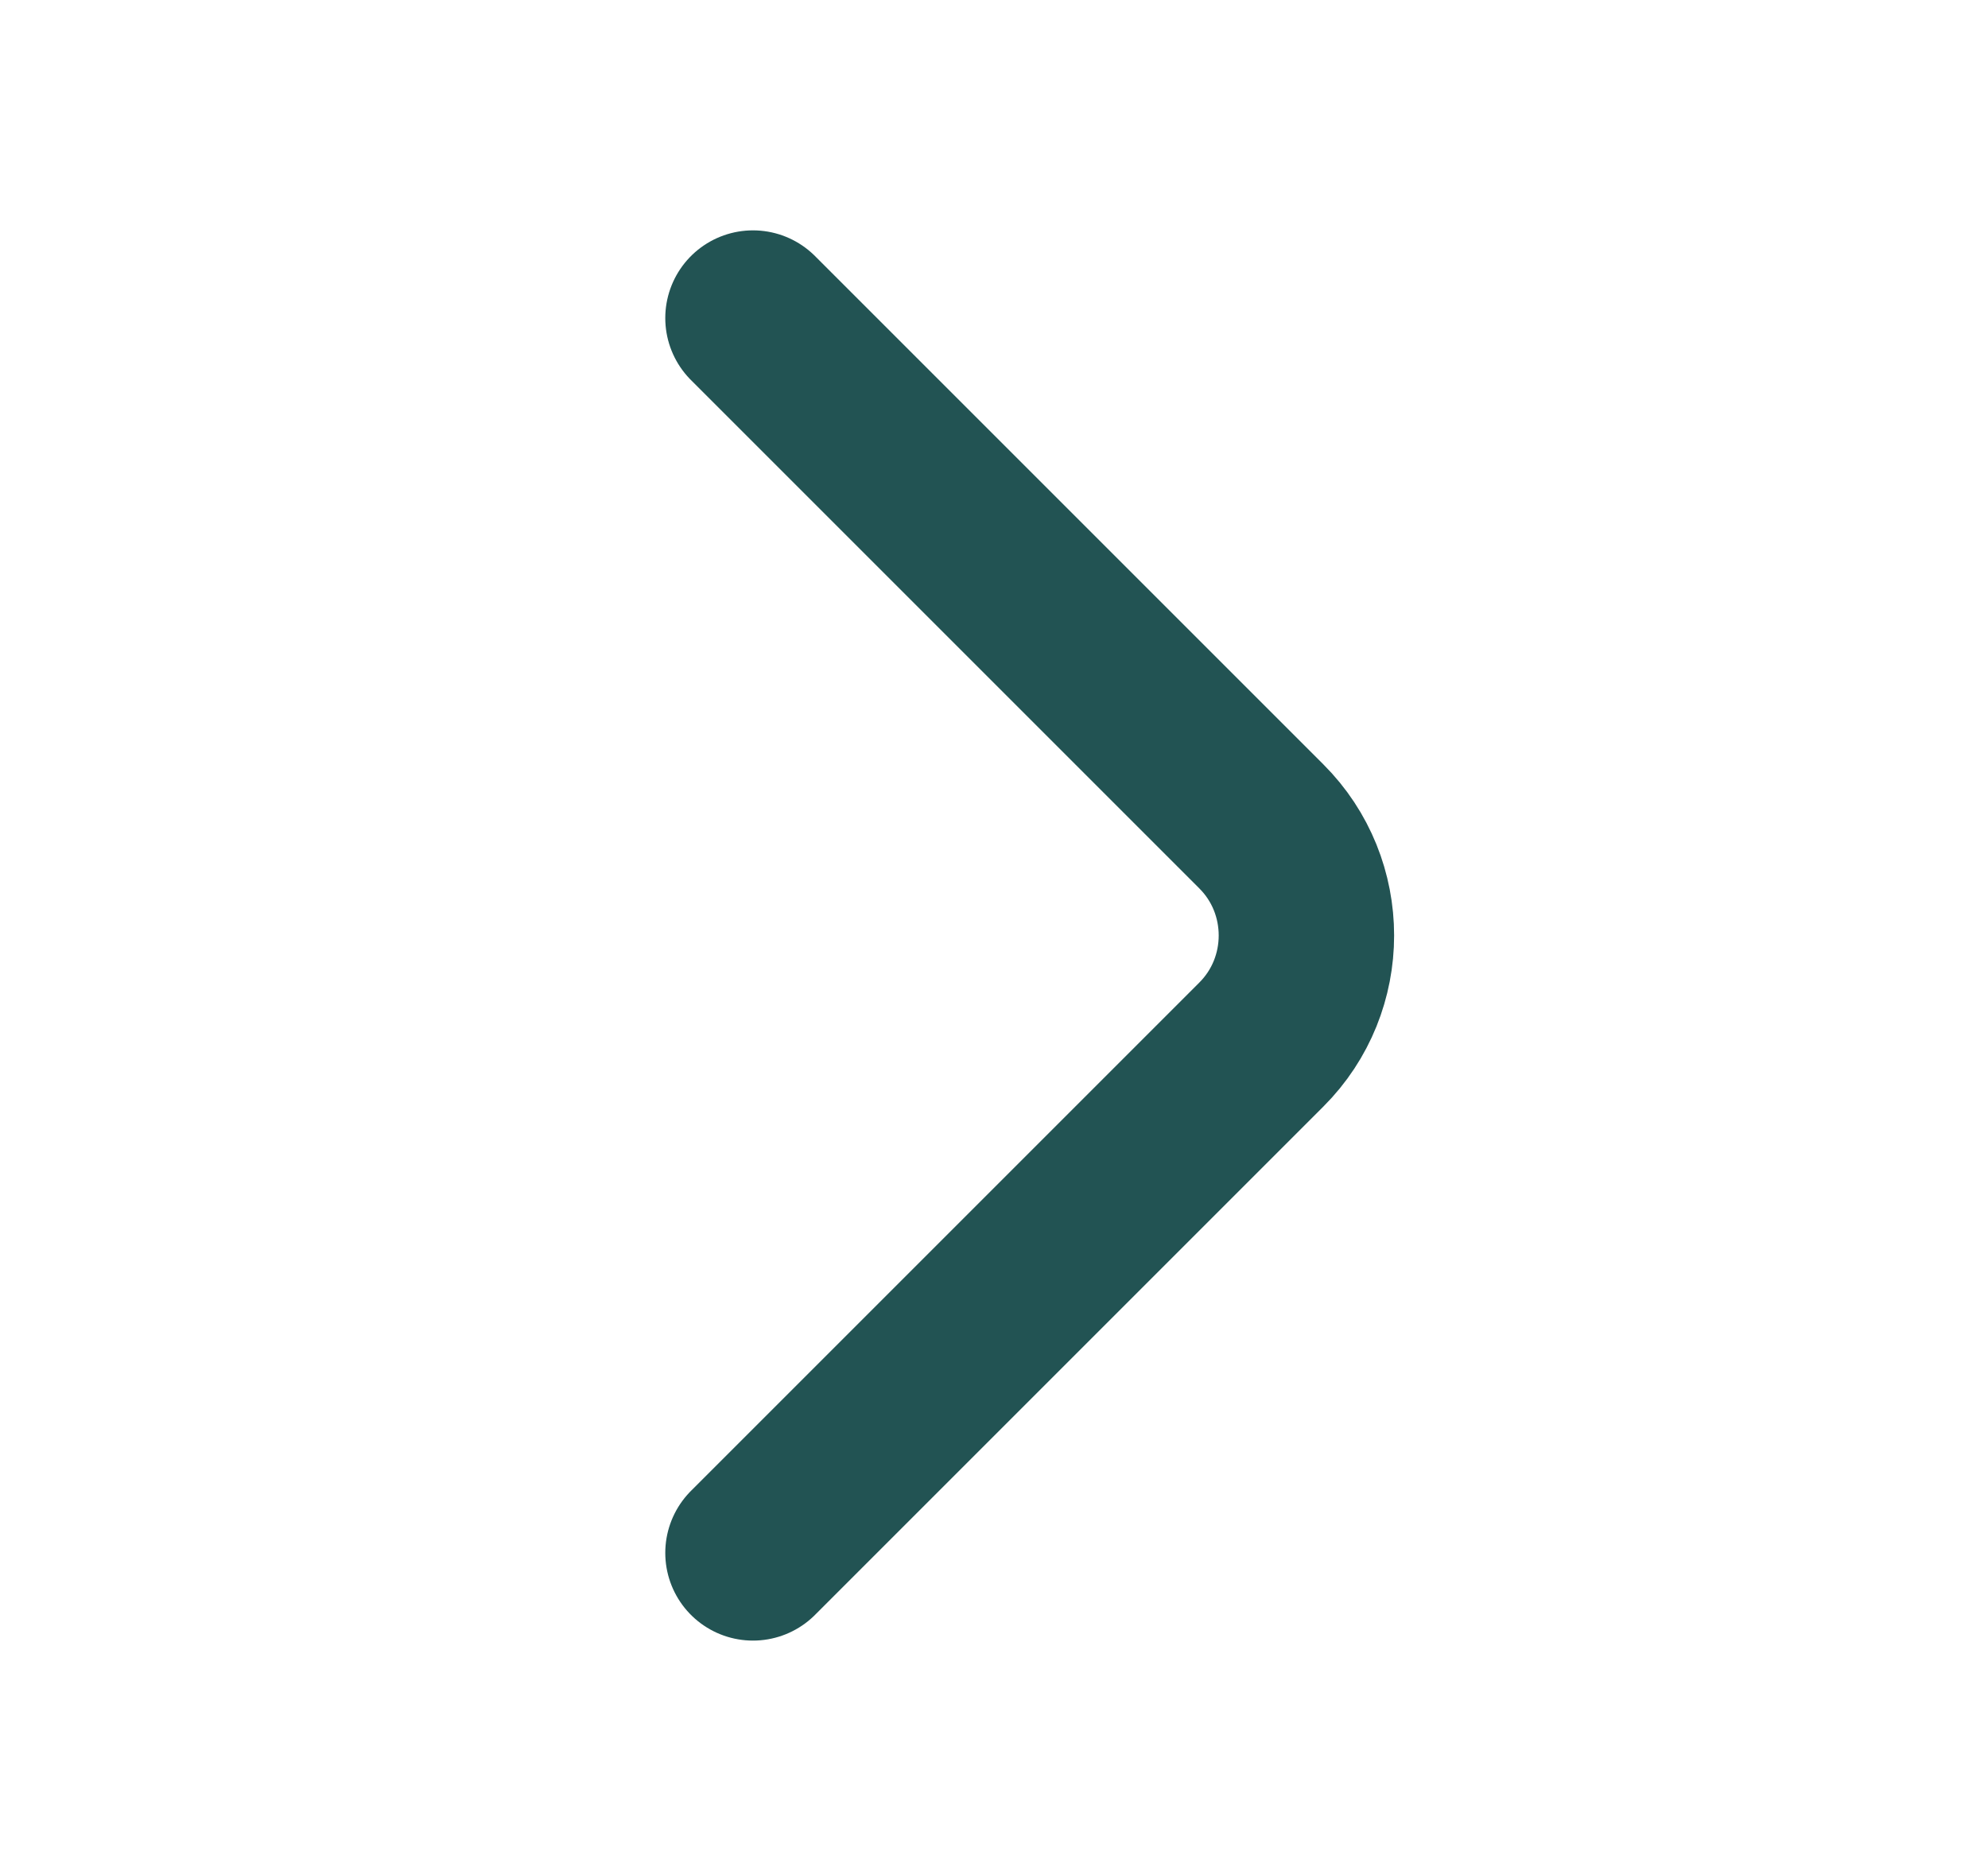 <svg width="17" height="16" viewBox="0 0 17 16" fill="none" xmlns="http://www.w3.org/2000/svg">
<path d="M6.439 13.28L10.786 8.933C11.3 8.42 11.3 7.58 10.786 7.067L6.439 2.72" stroke="#225353" stroke-width="1.5" stroke-miterlimit="10" stroke-linecap="round" stroke-linejoin="round"/>
</svg>
